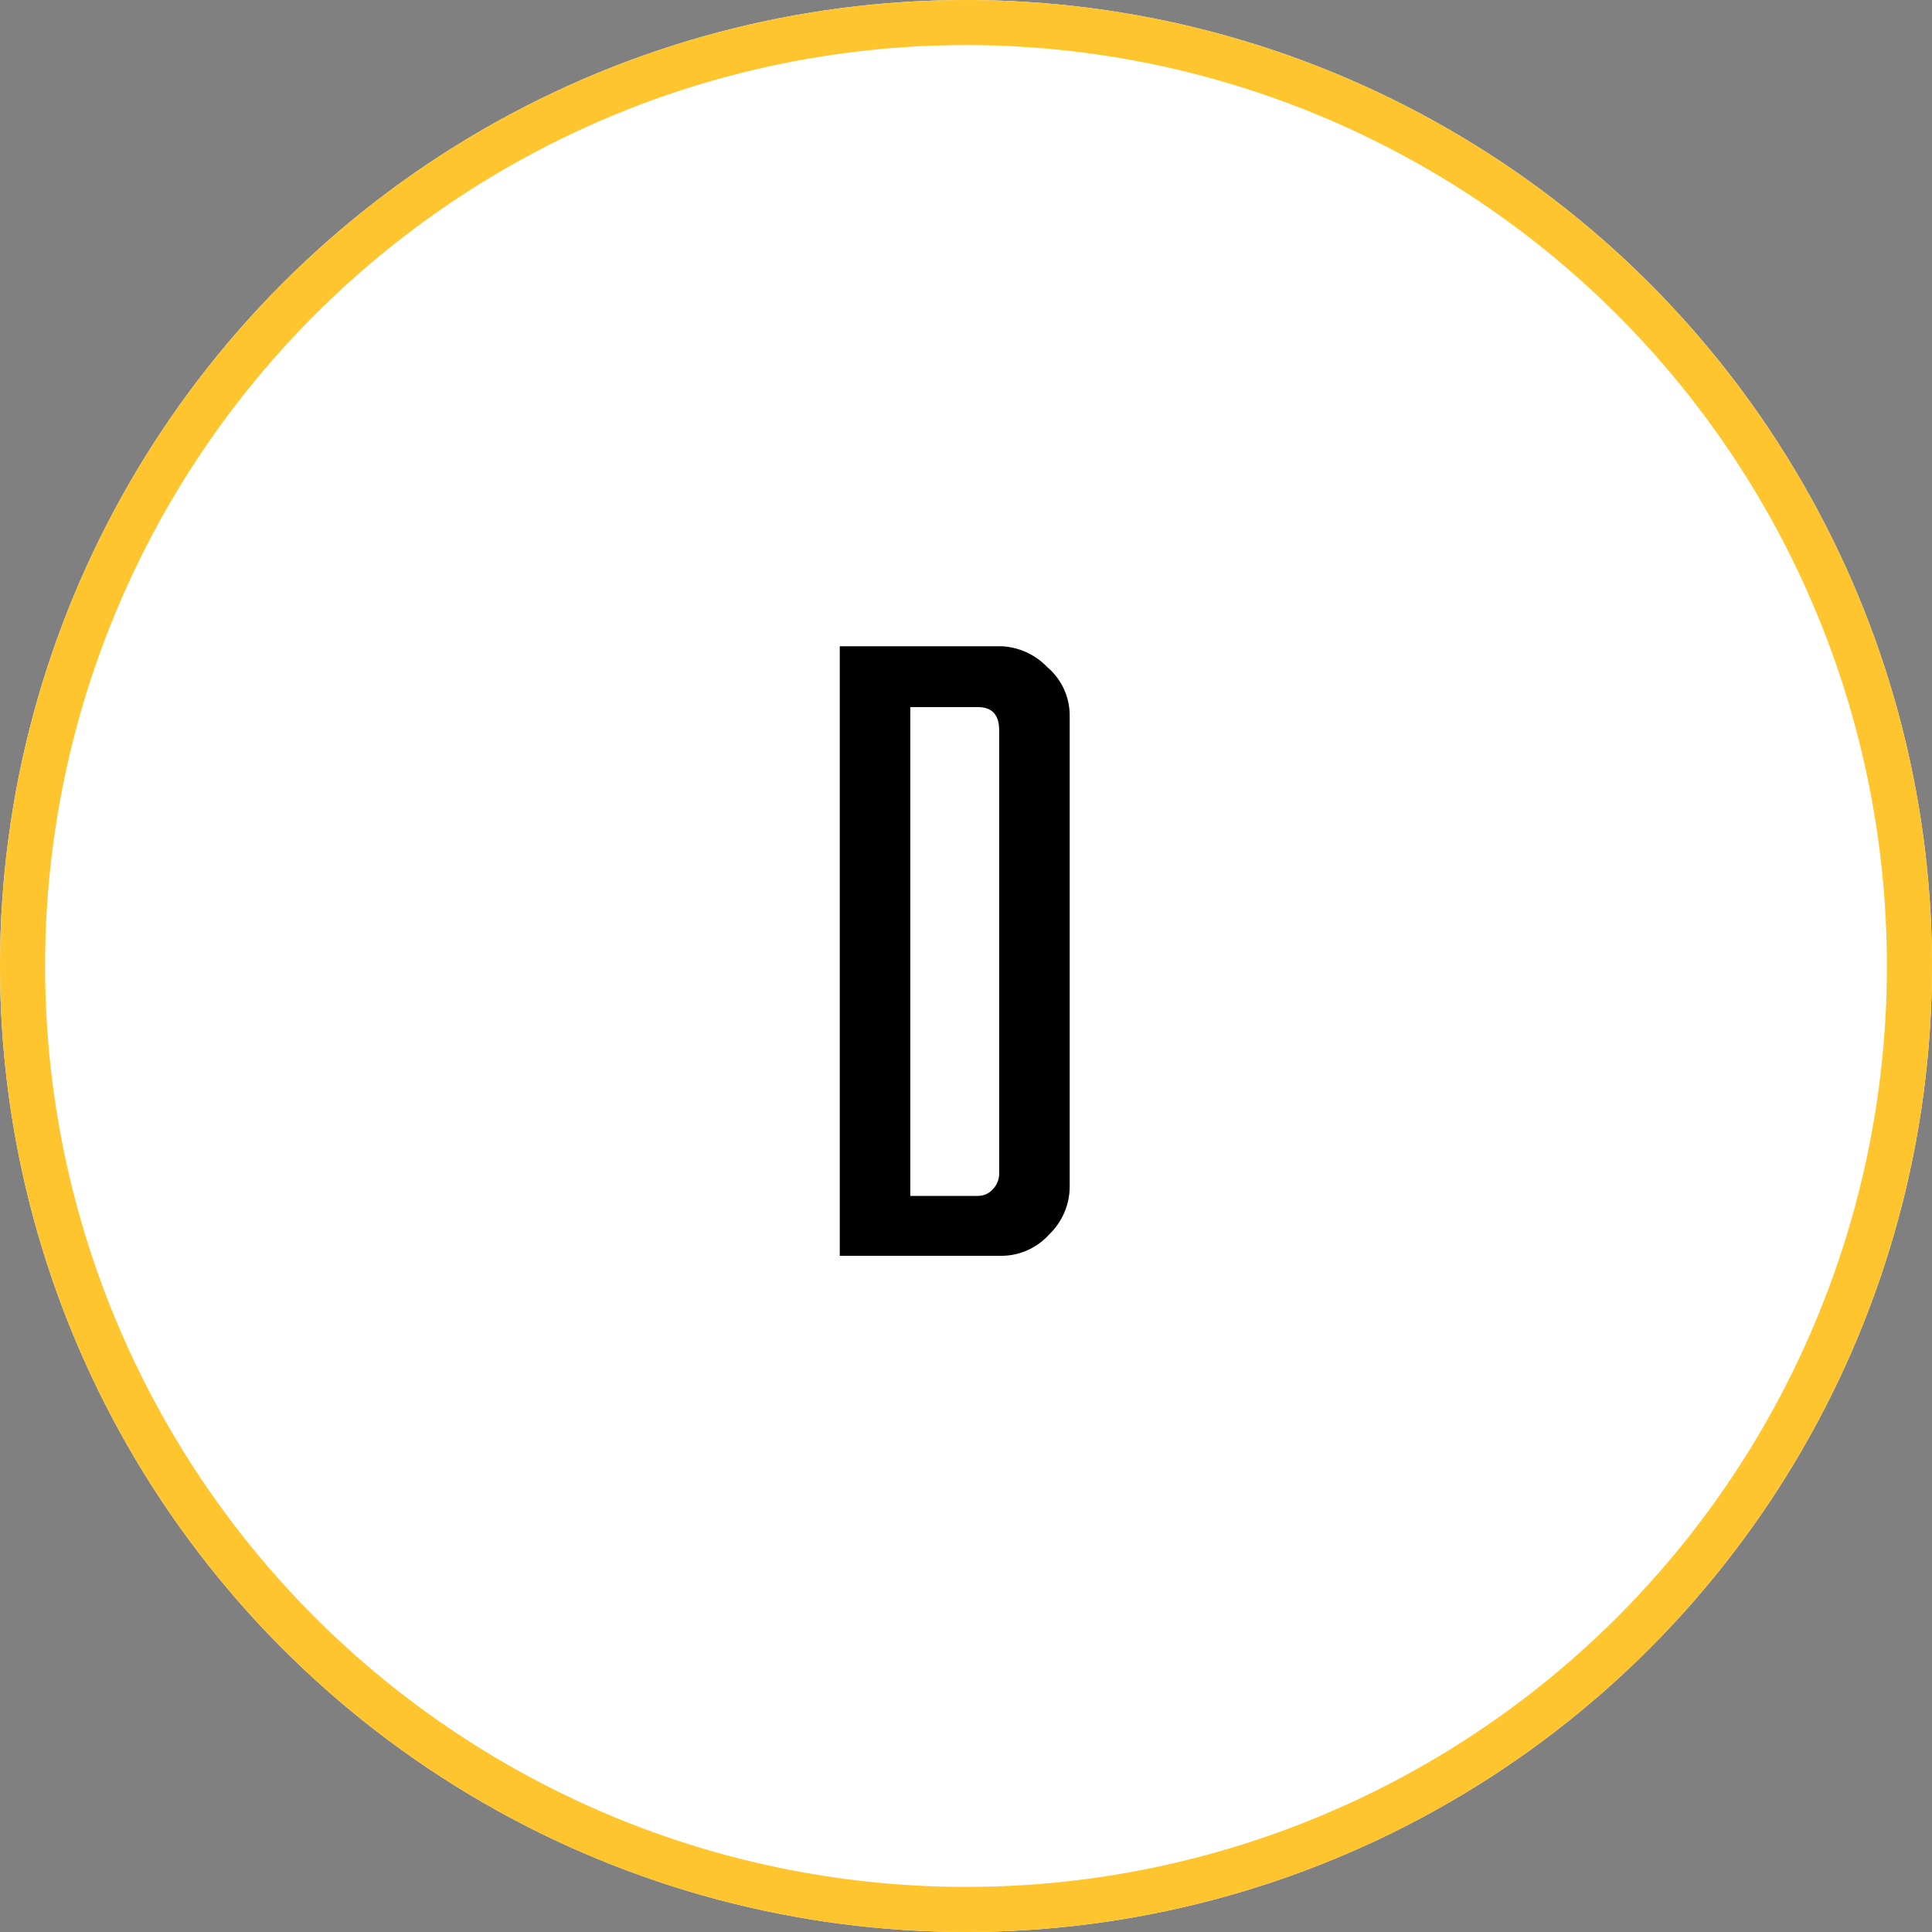 <svg xmlns="http://www.w3.org/2000/svg" width="60" height="60" viewBox="0 0 60 60">
  <rect x="0" y="0" width="60" height="60" fill="#808080" stroke="none"/>
  <g id="מצמד_D" data-name="מצמד D" transform="translate(-6076 -8463)">
    <g id="Ellipse_95" data-name="Ellipse 95" transform="translate(6076 8463)" fill="#fff" stroke="#ffc52e" stroke-width="1.4">
      <circle cx="30" cy="30" r="30" stroke="none"/>
      <circle cx="30" cy="30" r="29.3" fill="none"/>
    </g>
    <path id="Path_51256" data-name="Path 51256" d="M-7.92,0V-18.93h5.028a2.1,2.1,0,0,1,1.413.645A1.969,1.969,0,0,1-.78-16.8V-2.13A2.066,2.066,0,0,1-1.42-.66,2,2,0,0,1-2.892,0Zm2.19-1.86h2.1a.613.613,0,0,0,.465-.21.686.686,0,0,0,.195-.48V-16.32q0-.72-.66-.72h-2.1Z" transform="translate(6110 8502)"/>
  </g>
</svg>
